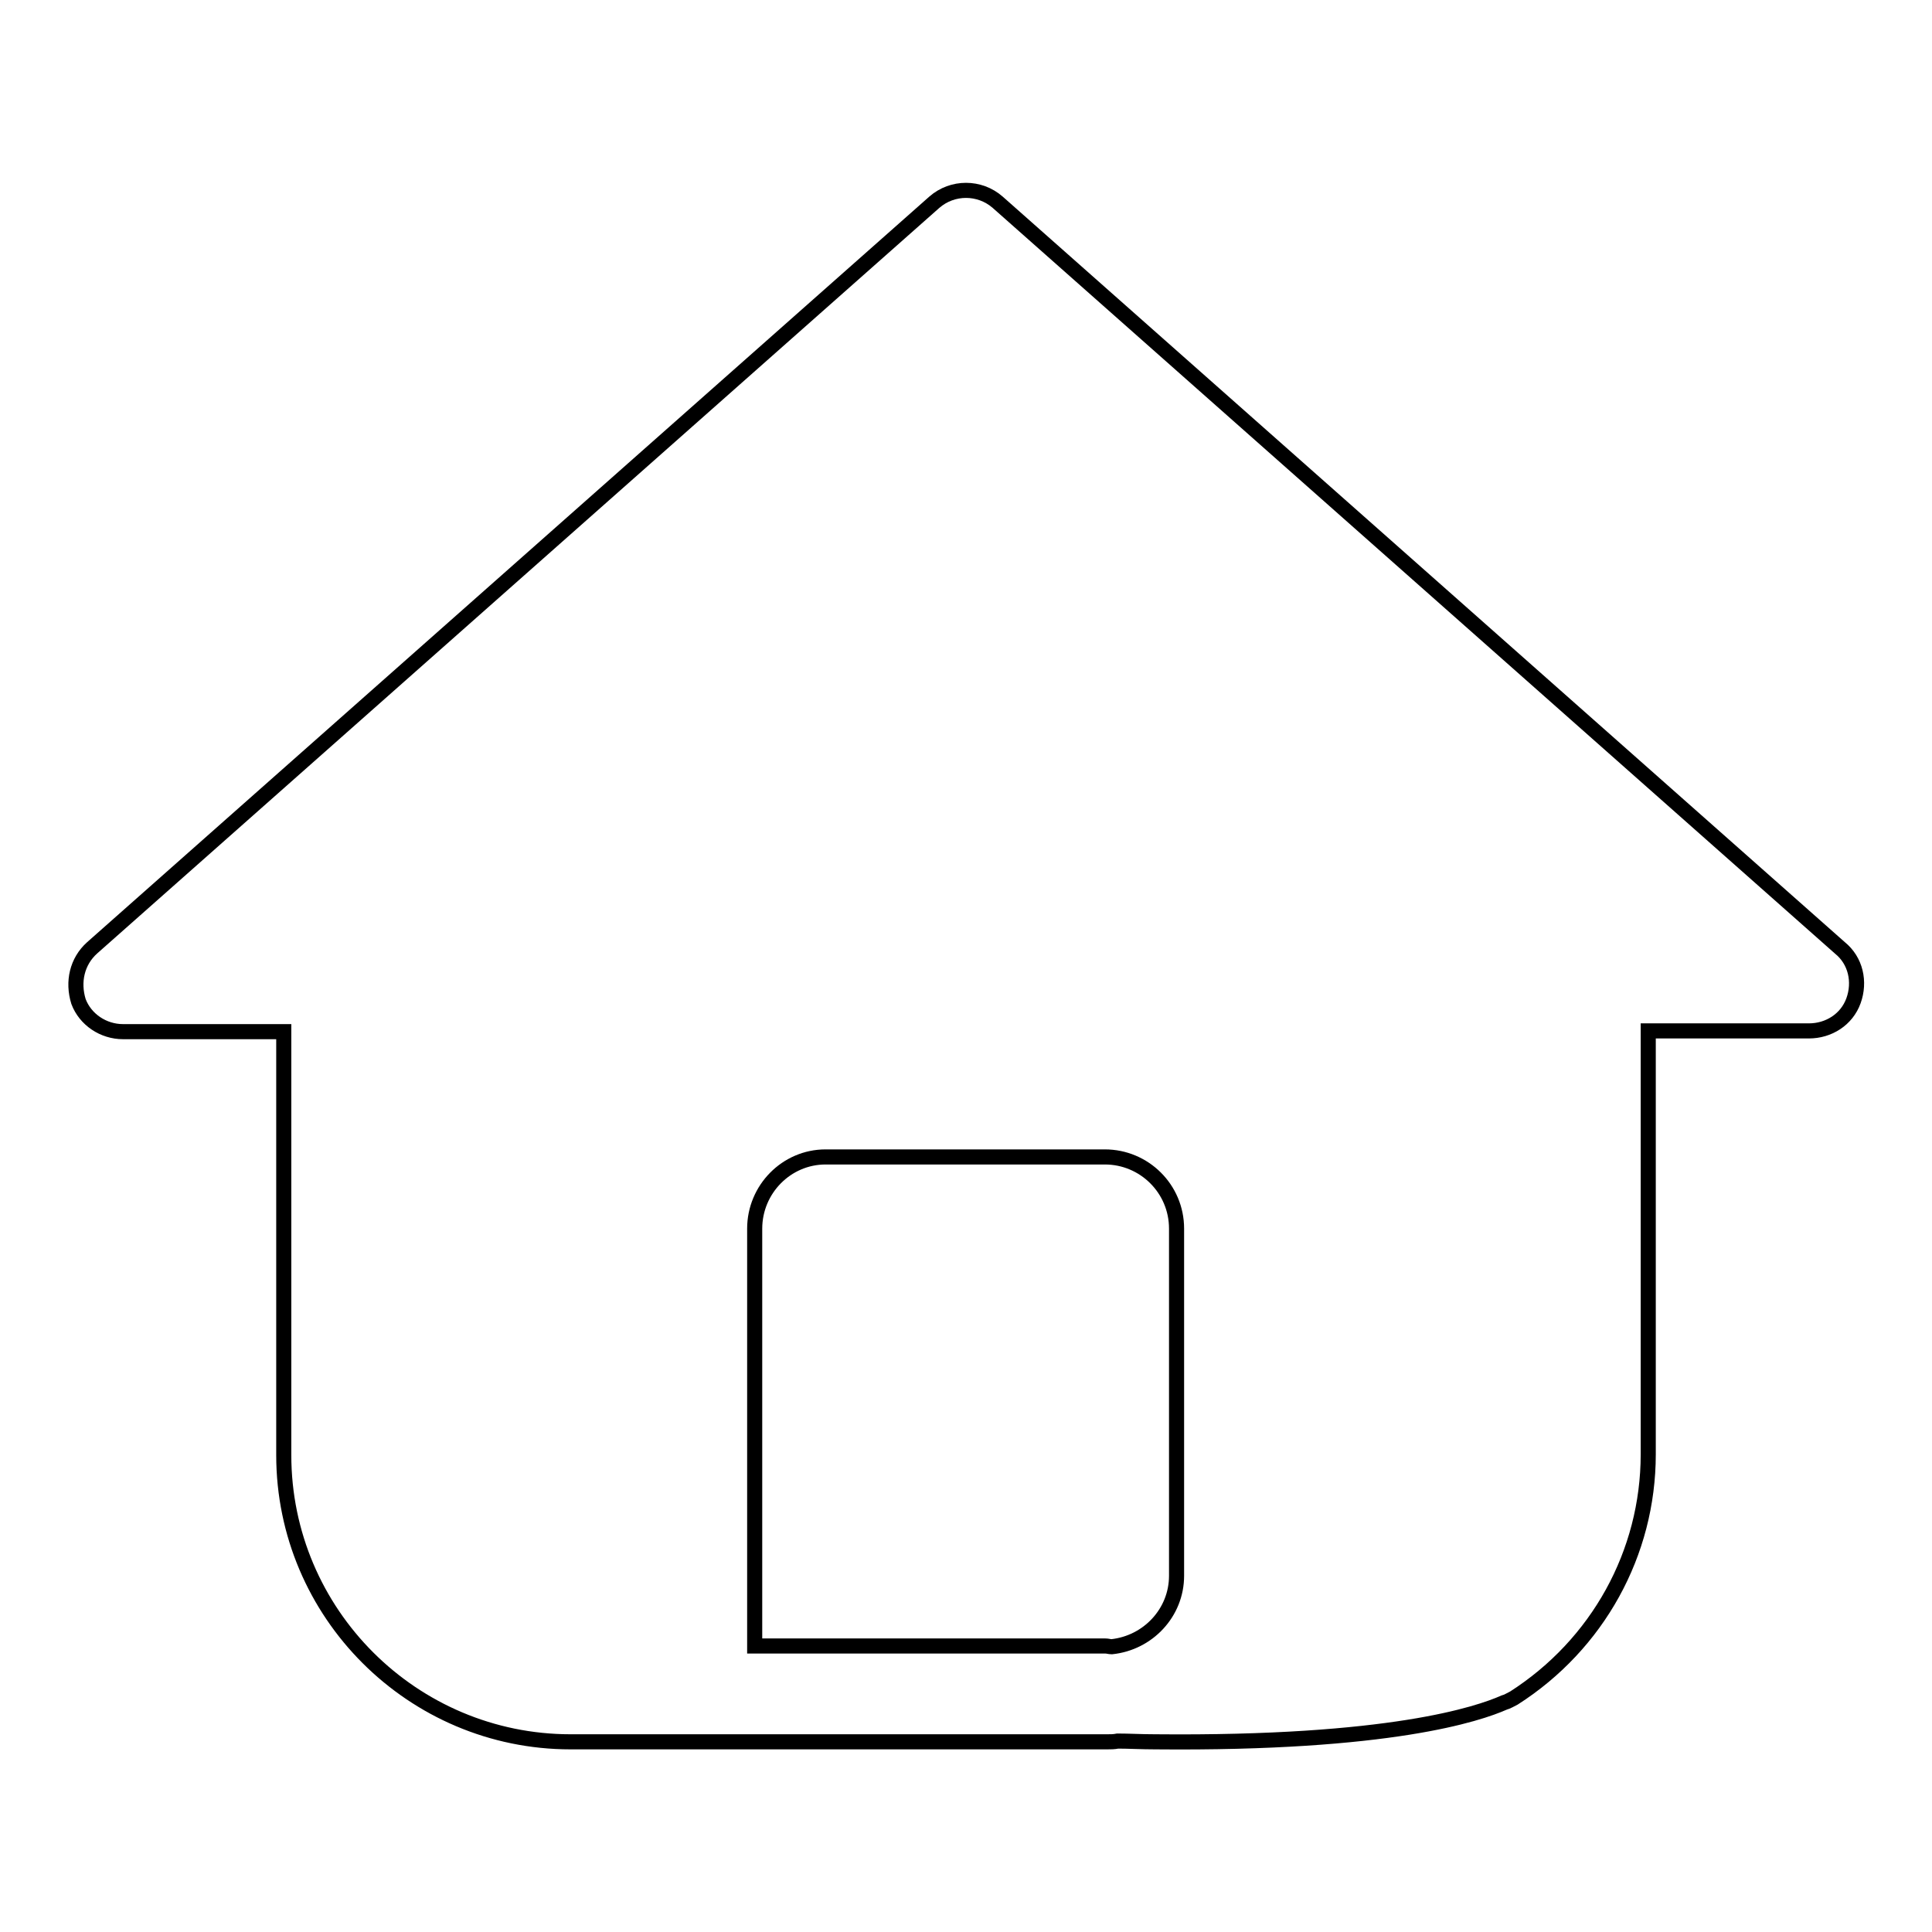<?xml version="1.0" encoding="utf-8"?>
<!-- Svg Vector Icons : http://www.onlinewebfonts.com/icon -->
<!DOCTYPE svg PUBLIC "-//W3C//DTD SVG 1.1//EN" "http://www.w3.org/Graphics/SVG/1.1/DTD/svg11.dtd">
<svg version="1.1" xmlns="http://www.w3.org/2000/svg" xmlns:xlink="http://www.w3.org/1999/xlink" x="0px" y="0px" viewBox="0 0 256 256" enable-background="new 0 0 256 256" xml:space="preserve">
<g> <path stroke-width="2" fill-opacity="0" stroke="#000000"  d="M243.8,125.6L132.2,26.8c-2.4-2.1-6-2.1-8.4,0L12.2,125.6c-2,1.8-2.6,4.5-1.8,7.1c0.9,2.4,3.3,4,5.9,4h21.3 v56.1c0,21,17.1,38,38,38h71.1c0.5,0,0.9,0,1.4-0.1c1.5,0,3.1,0.1,5,0.1c31.1,0.3,42.8-3.7,46.2-5.2c0.4-0.1,0.9-0.4,1.3-0.6 c11.1-7.1,17.8-19.2,17.8-32.3v-56.1h21.3c2.6,0,5-1.5,5.9-4C246.5,130.1,245.9,127.3,243.8,125.6L243.8,125.6z M100,162.8 c0-5.2,4.2-9.5,9.4-9.5h37c5.2,0,9.5,4.2,9.5,9.5v46c0,4.9-3.8,8.9-8.6,9.4c-0.3,0-0.5-0.1-0.9-0.1H100V162.8z"/></g>
</svg>